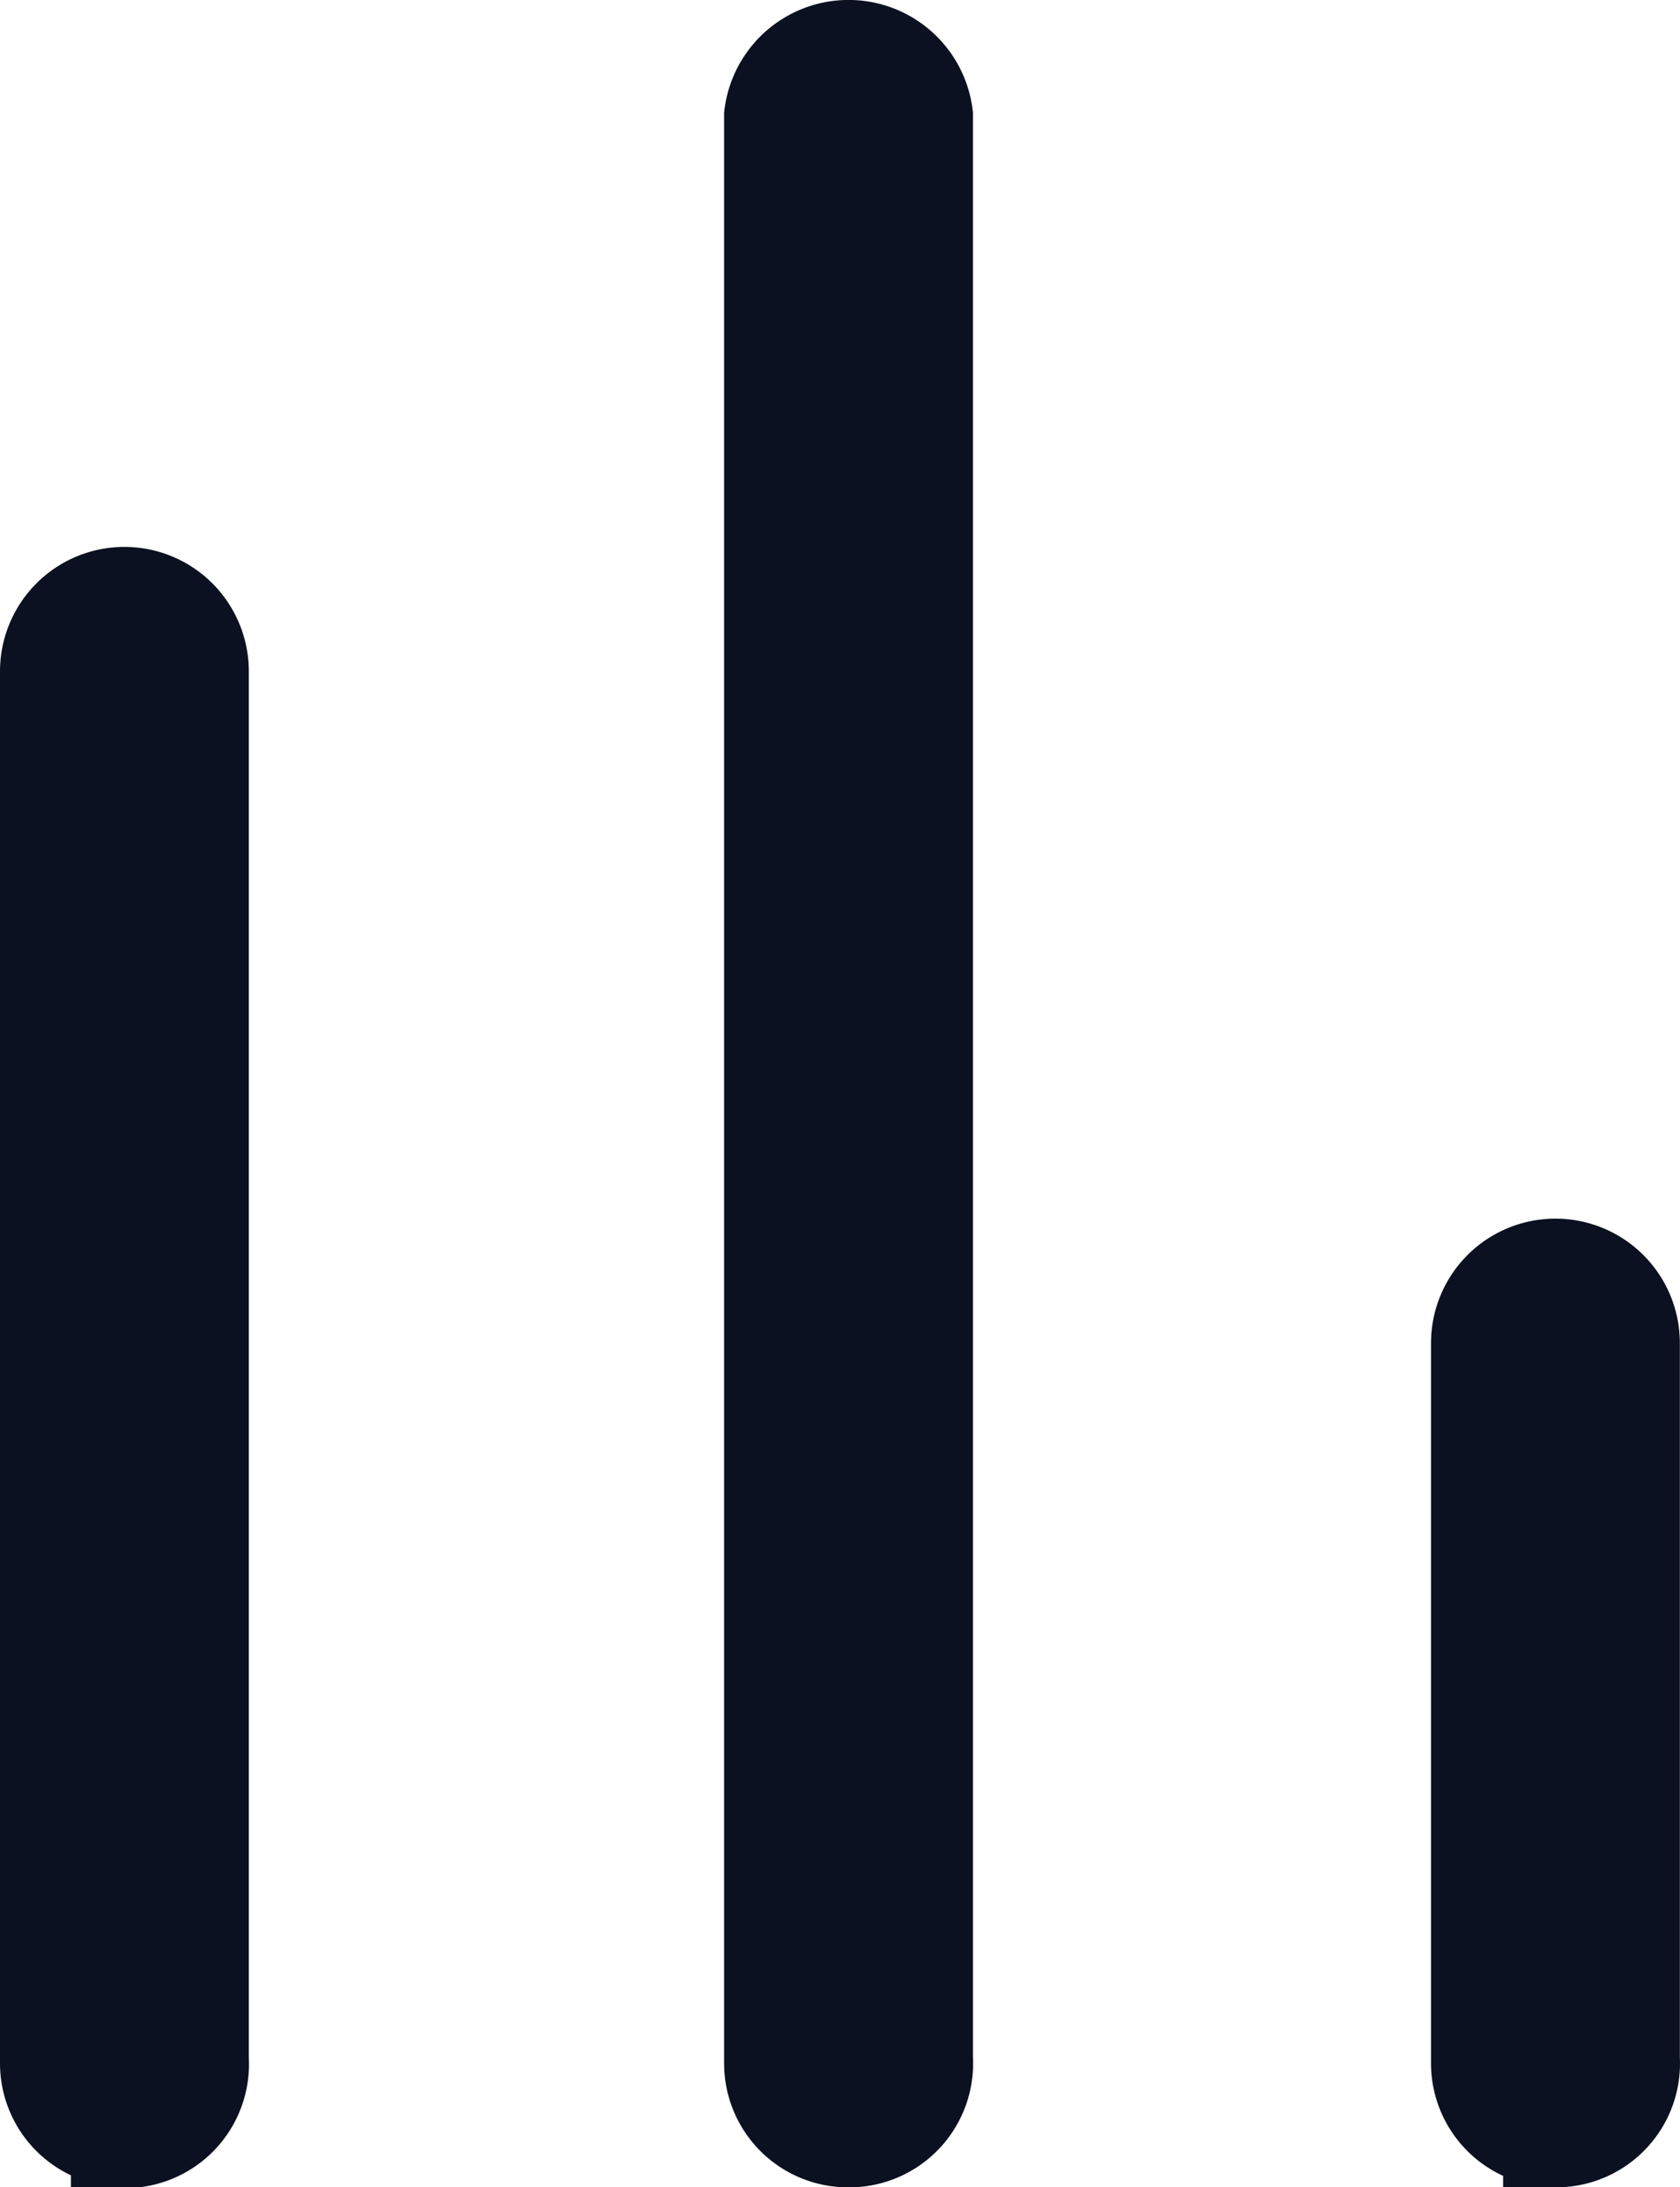<?xml version="1.0" encoding="UTF-8"?> <svg xmlns="http://www.w3.org/2000/svg" width="11.113" height="14.458" viewBox="0 0 11.113 14.458"><g id="stats" transform="translate(-4.881 -2.76)"><path id="Path_14" data-name="Path 14" d="M5.7,17.953a.469.469,0,0,1-.469-.469v-9.2a.473.473,0,1,1,.946,0v9.175a.469.469,0,0,1-.477.5Z" transform="translate(0 -1.086)" fill="#0b1120" stroke="#0b1120" stroke-width="0.7"></path><path id="Path_15" data-name="Path 15" d="M11.929,16.868a.469.469,0,0,1-.469-.469V3.525a.477.477,0,0,1,.946,0V16.368a.469.469,0,0,1-.477.5Z" transform="translate(-1.439)" fill="#0b1120" stroke="#0b1120" stroke-width="0.7"></path><path id="Path_16" data-name="Path 16" d="M18.017,19.288a.469.469,0,0,1-.477-.469v-4.76a.473.473,0,0,1,.946,0v4.73a.469.469,0,0,1-.469.5Z" transform="translate(-2.843 -2.421)" fill="#0b1120" stroke="#0b1120" stroke-width="0.7"></path></g></svg> 